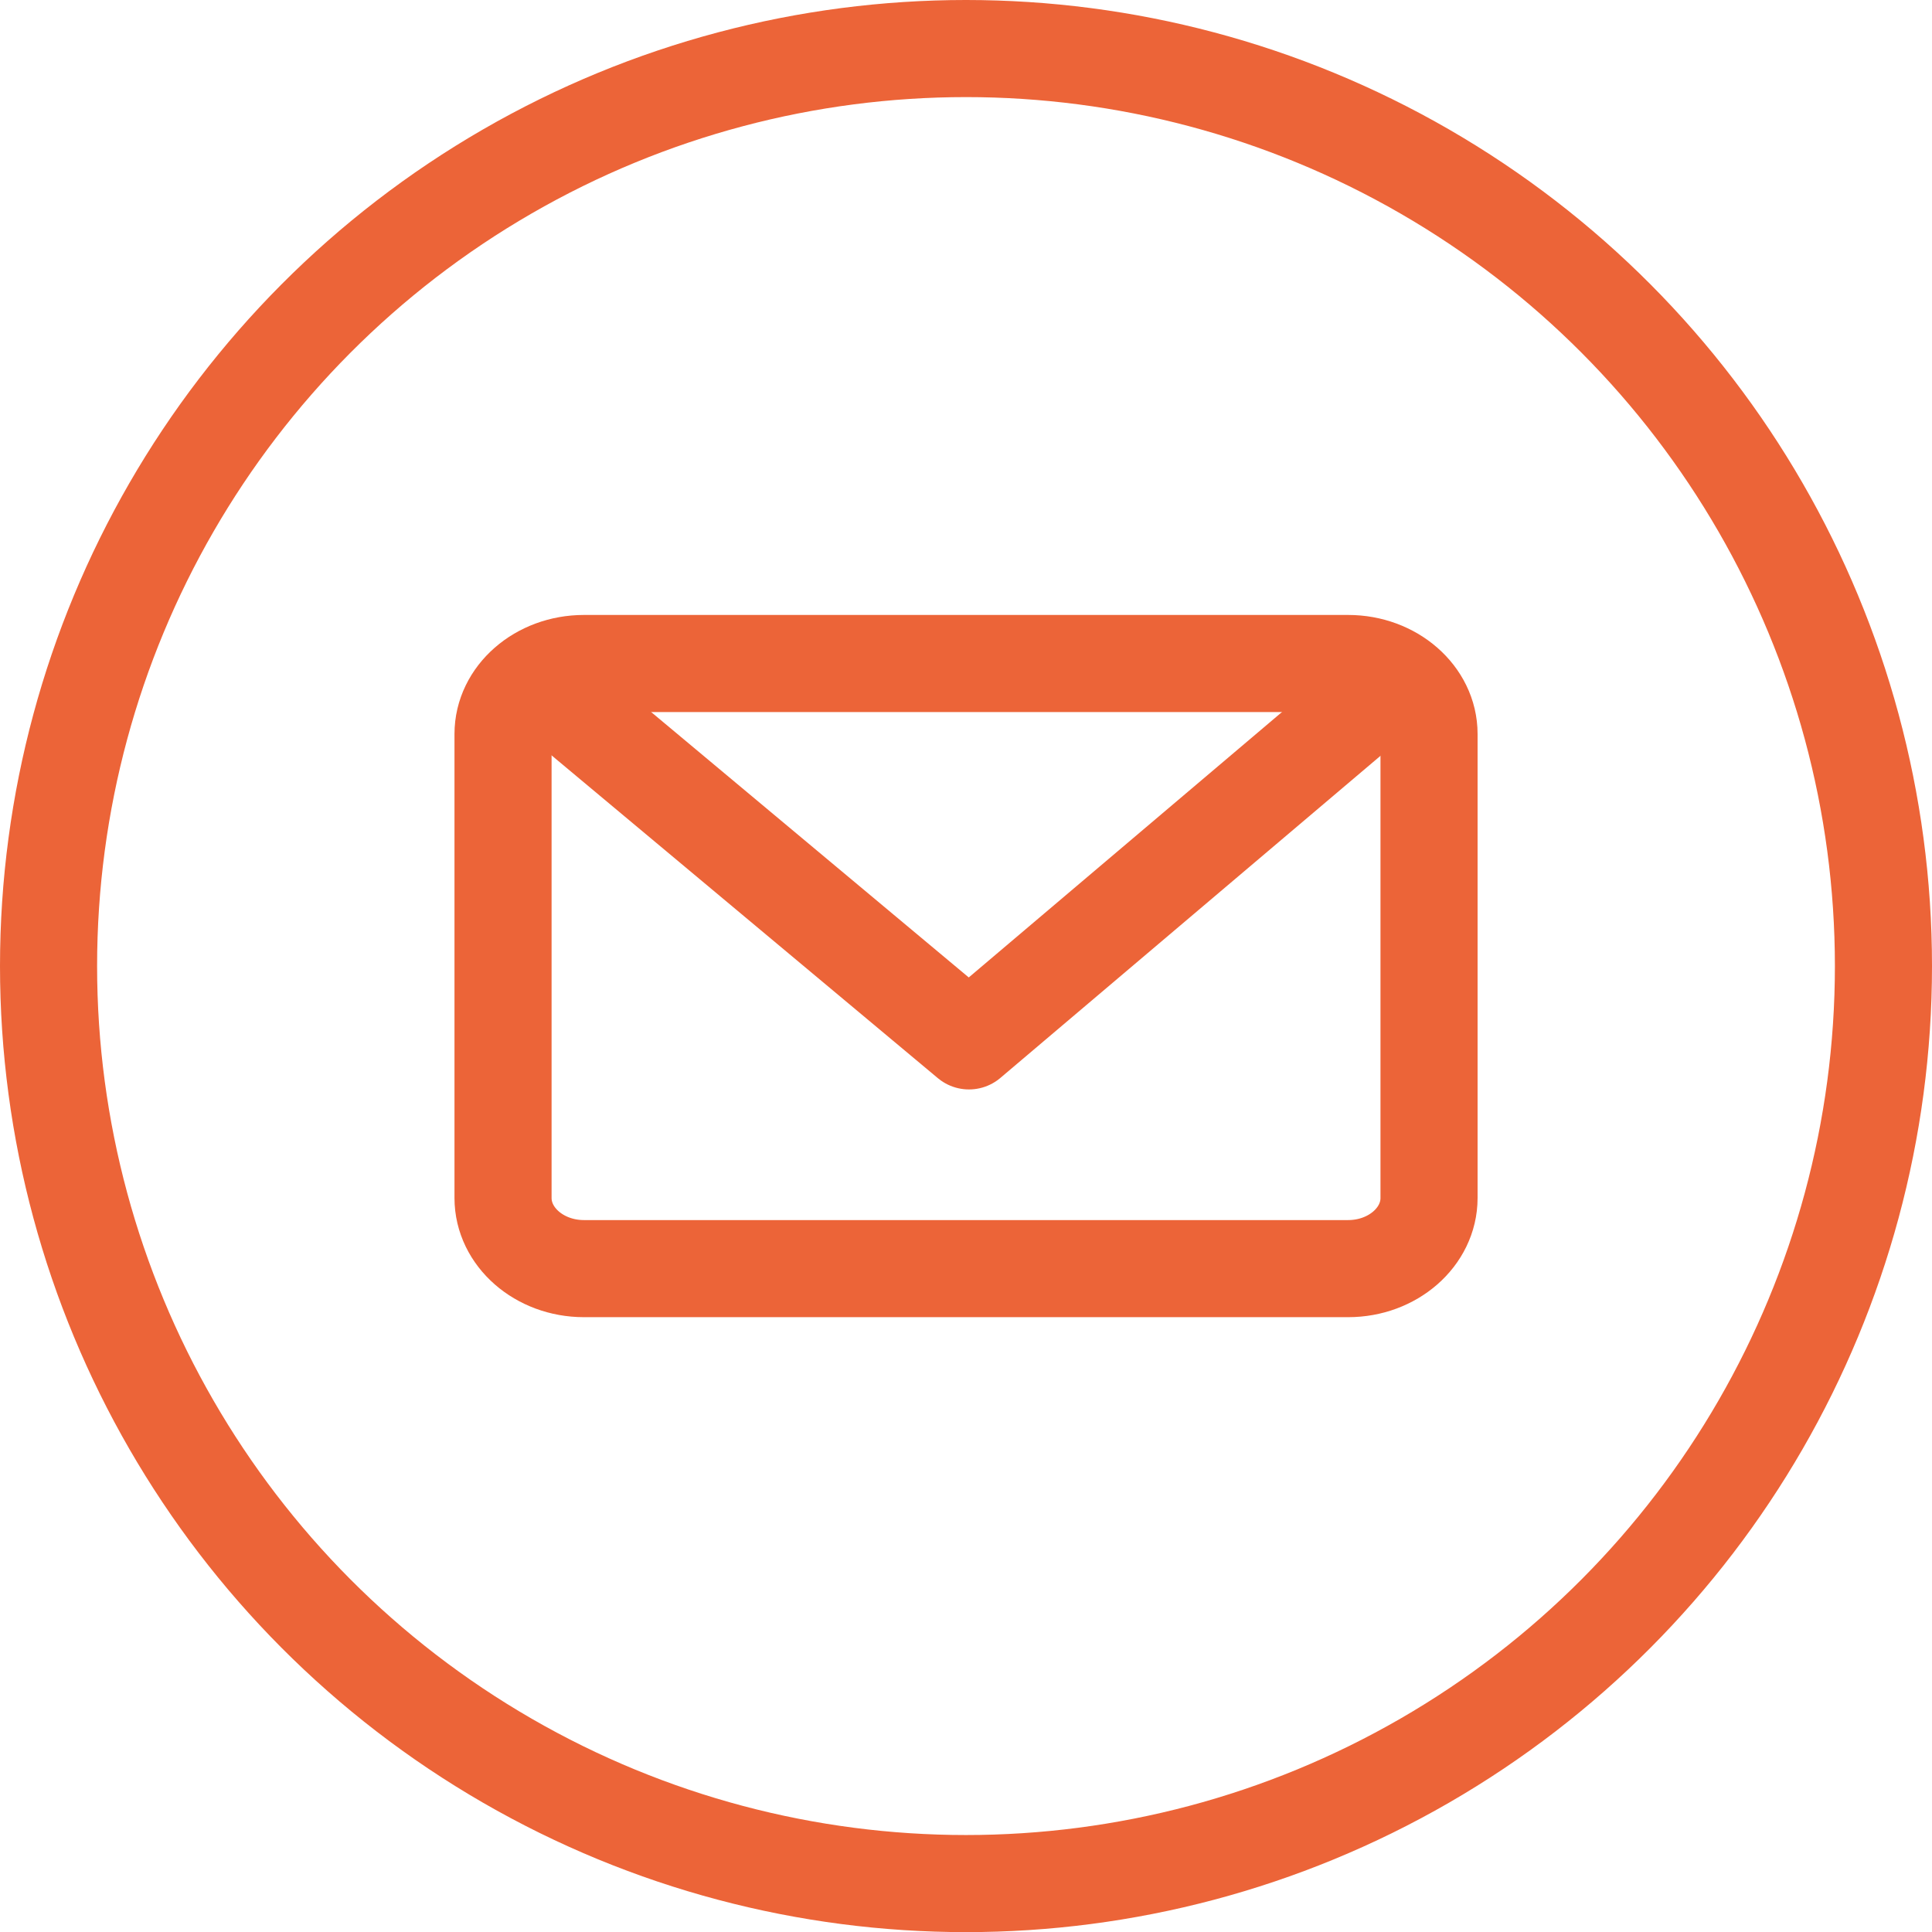 <svg xmlns="http://www.w3.org/2000/svg" viewBox="0 0 298.46 298.47"><defs><style>.cls-1{fill:none;stroke:#ec6438;stroke-linecap:round;stroke-linejoin:round;stroke-width:15px;}</style></defs><g id="图层_2" data-name="图层 2"><g id="图层_1-2" data-name="图层 1"><ellipse class="cls-1" cx="149.23" cy="149.24" rx="141.73" ry="141.74"/><path class="cls-1" d="M208.27,102.5H90.2c-6.89,0-12.49,4.89-12.49,10.89v71.68c0,6,5.6,10.91,12.49,10.91H208.27c6.88,0,12.49-4.89,12.49-10.91V113.39C220.76,107.39,215.15,102.5,208.27,102.5Z"/><polyline class="cls-1" points="214.43 105.94 149.69 160.8 84.04 105.94"/></g></g></svg>